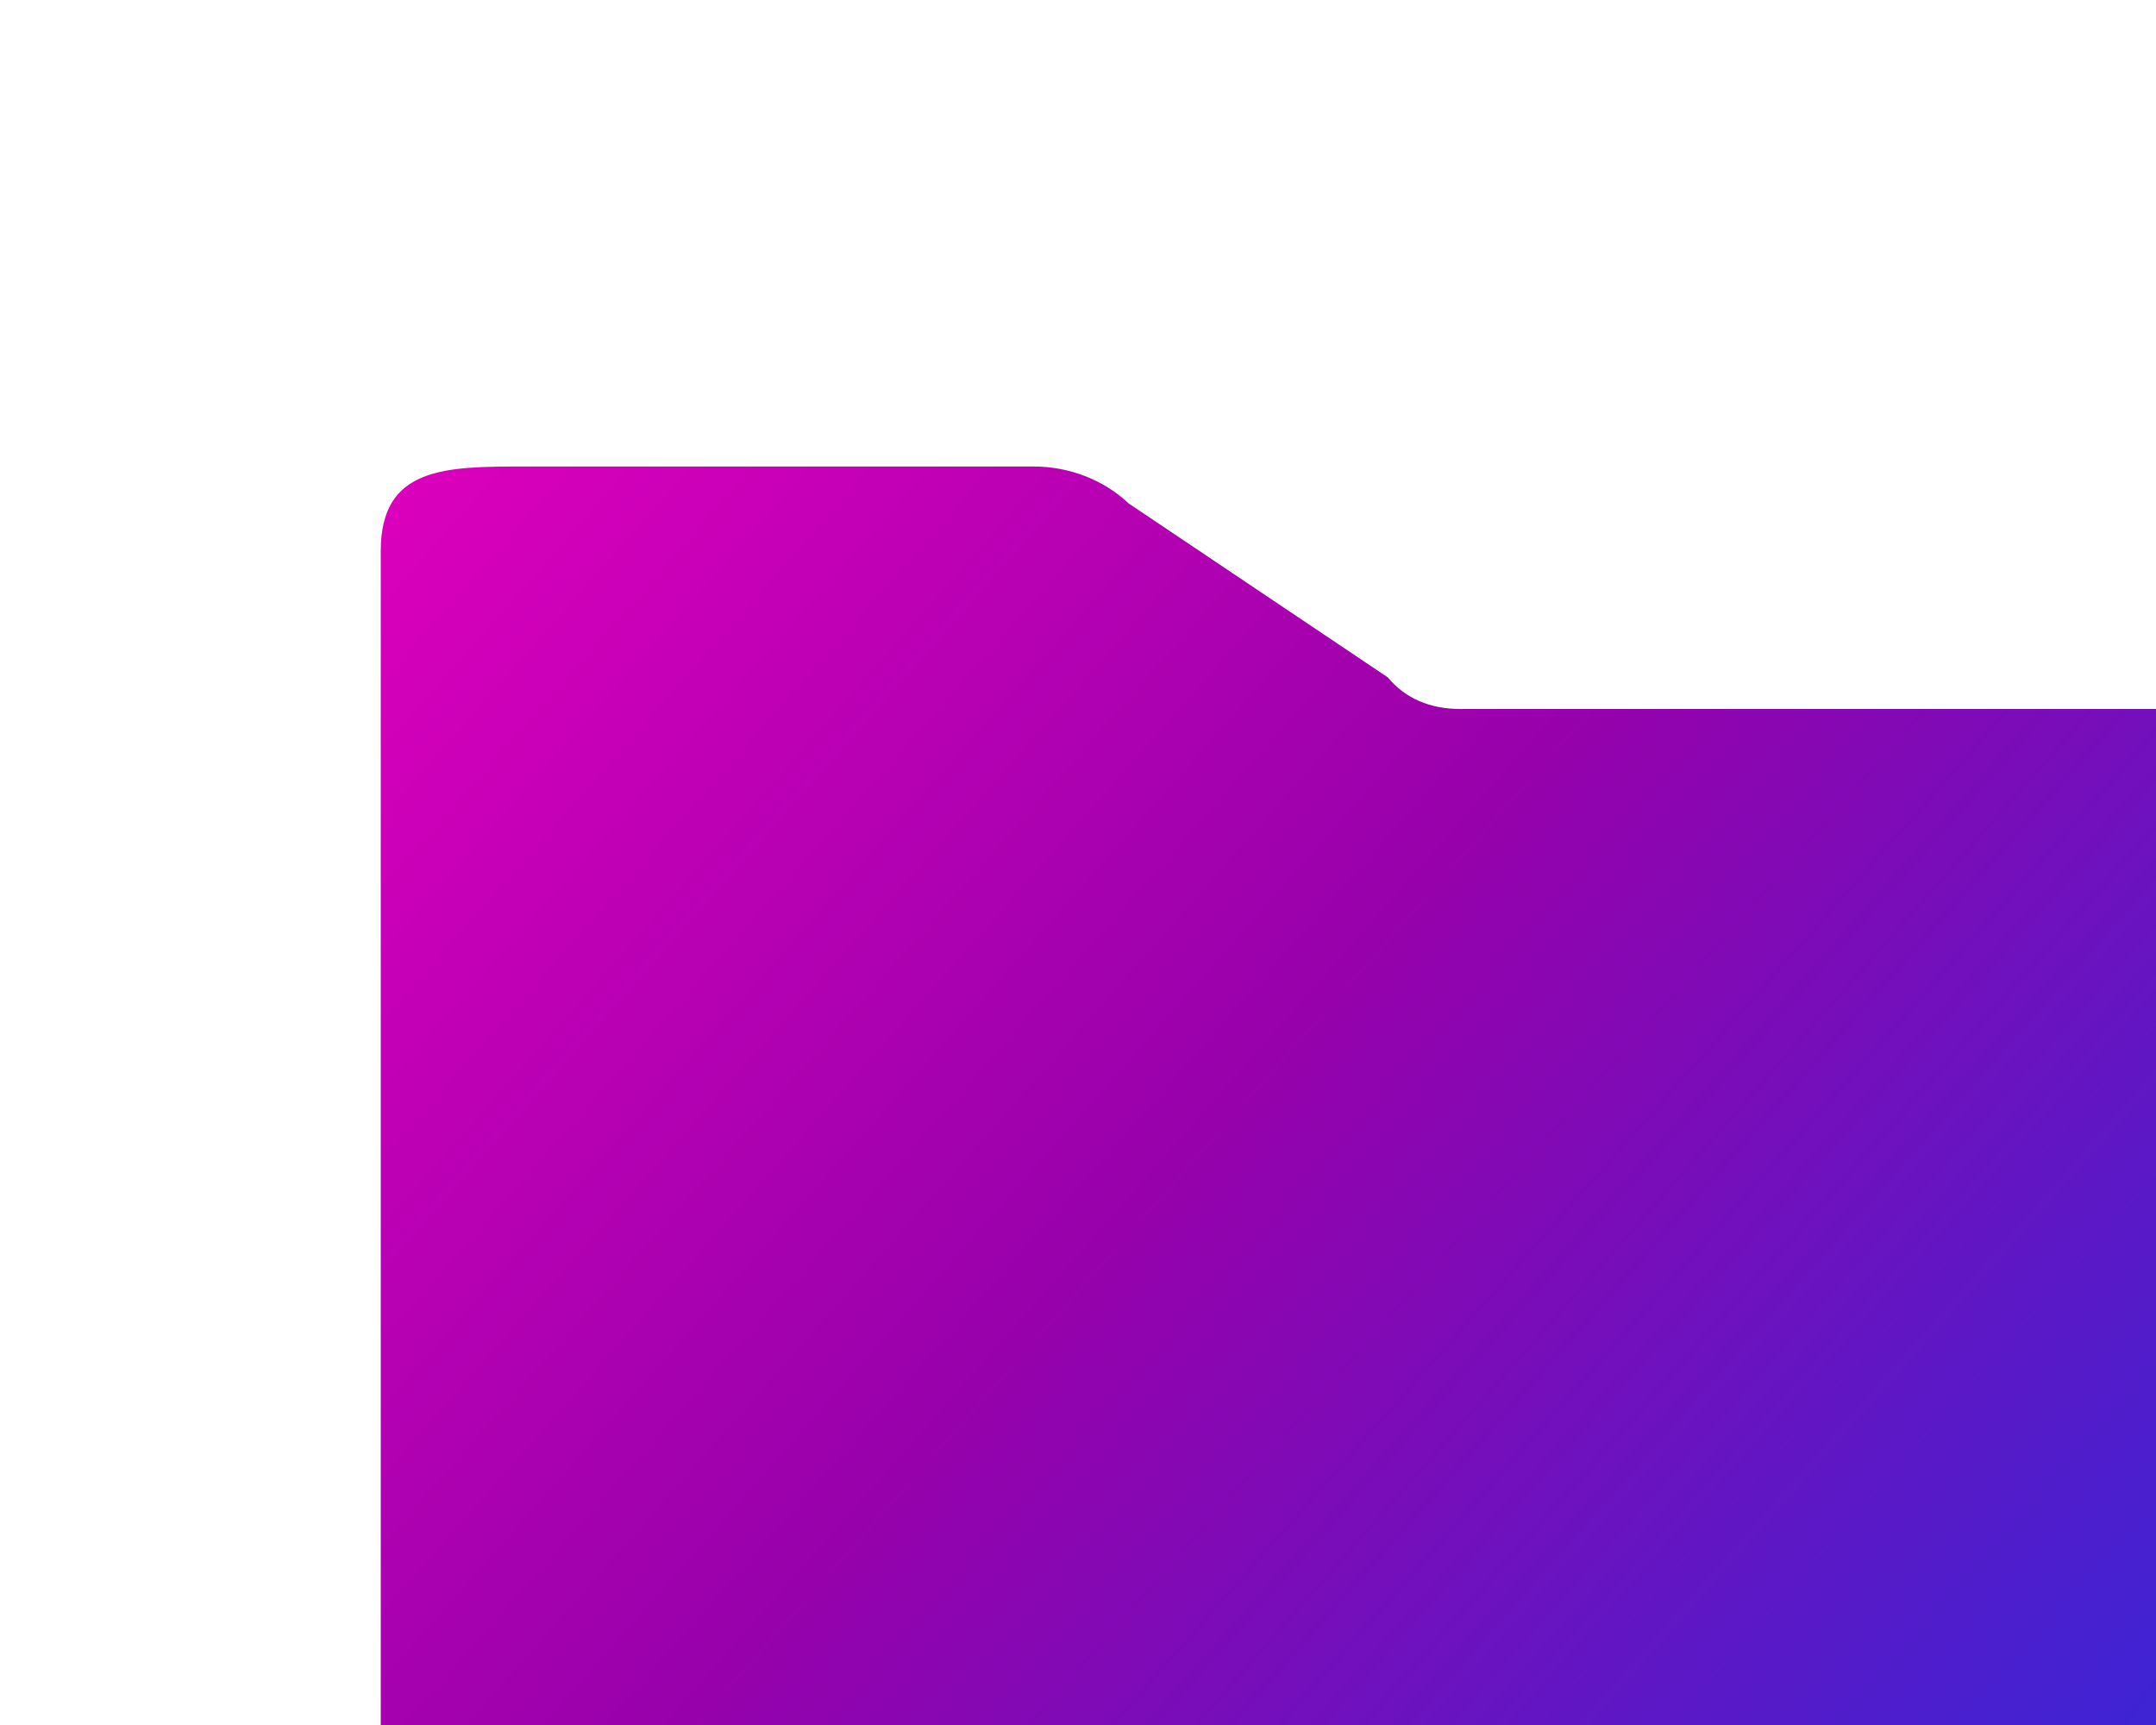 <?xml version="1.0" encoding="UTF-8"?> <svg xmlns="http://www.w3.org/2000/svg" width="20" height="16" viewBox="0 0 20 16" fill="none"><g filter="url(#filter0_i_3115_547)"><path d="M18.105 2.326H10.358C10.08 2.326 9.849 2.229 9.687 2.033L7.282 0.419C7.051 0.199 6.727 0.077 6.404 0.077H1.686C0.946 0.077 0.345 0.077 0.345 0.86V14.306C0.345 15.089 0.946 15.724 1.686 15.724H18.128C18.868 15.724 19.469 15.089 19.469 14.306V3.744C19.446 2.962 18.845 2.326 18.105 2.326Z" fill="url(#paint0_linear_3115_547)"></path></g><defs><filter id="filter0_i_3115_547" x="0.345" y="0.077" width="22.311" height="19.897" filterUnits="userSpaceOnUse" color-interpolation-filters="sRGB"><feFlood flood-opacity="0" result="BackgroundImageFix"></feFlood><feBlend mode="normal" in="SourceGraphic" in2="BackgroundImageFix" result="shape"></feBlend><feColorMatrix in="SourceAlpha" type="matrix" values="0 0 0 0 0 0 0 0 0 0 0 0 0 0 0 0 0 0 127 0" result="hardAlpha"></feColorMatrix><feOffset dx="3.187" dy="4.25"></feOffset><feGaussianBlur stdDeviation="4.887"></feGaussianBlur><feComposite in2="hardAlpha" operator="arithmetic" k2="-1" k3="1"></feComposite><feColorMatrix type="matrix" values="0 0 0 0 1 0 0 0 0 1 0 0 0 0 1 0 0 0 0.35 0"></feColorMatrix><feBlend mode="normal" in2="shape" result="effect1_innerShadow_3115_547"></feBlend></filter><linearGradient id="paint0_linear_3115_547" x1="0.345" y1="0.077" x2="18.407" y2="16.014" gradientUnits="userSpaceOnUse"><stop stop-color="#DD00BC"></stop><stop offset="0.405" stop-color="#9701AB"></stop><stop offset="1" stop-color="#1A32E4"></stop></linearGradient></defs></svg> 
